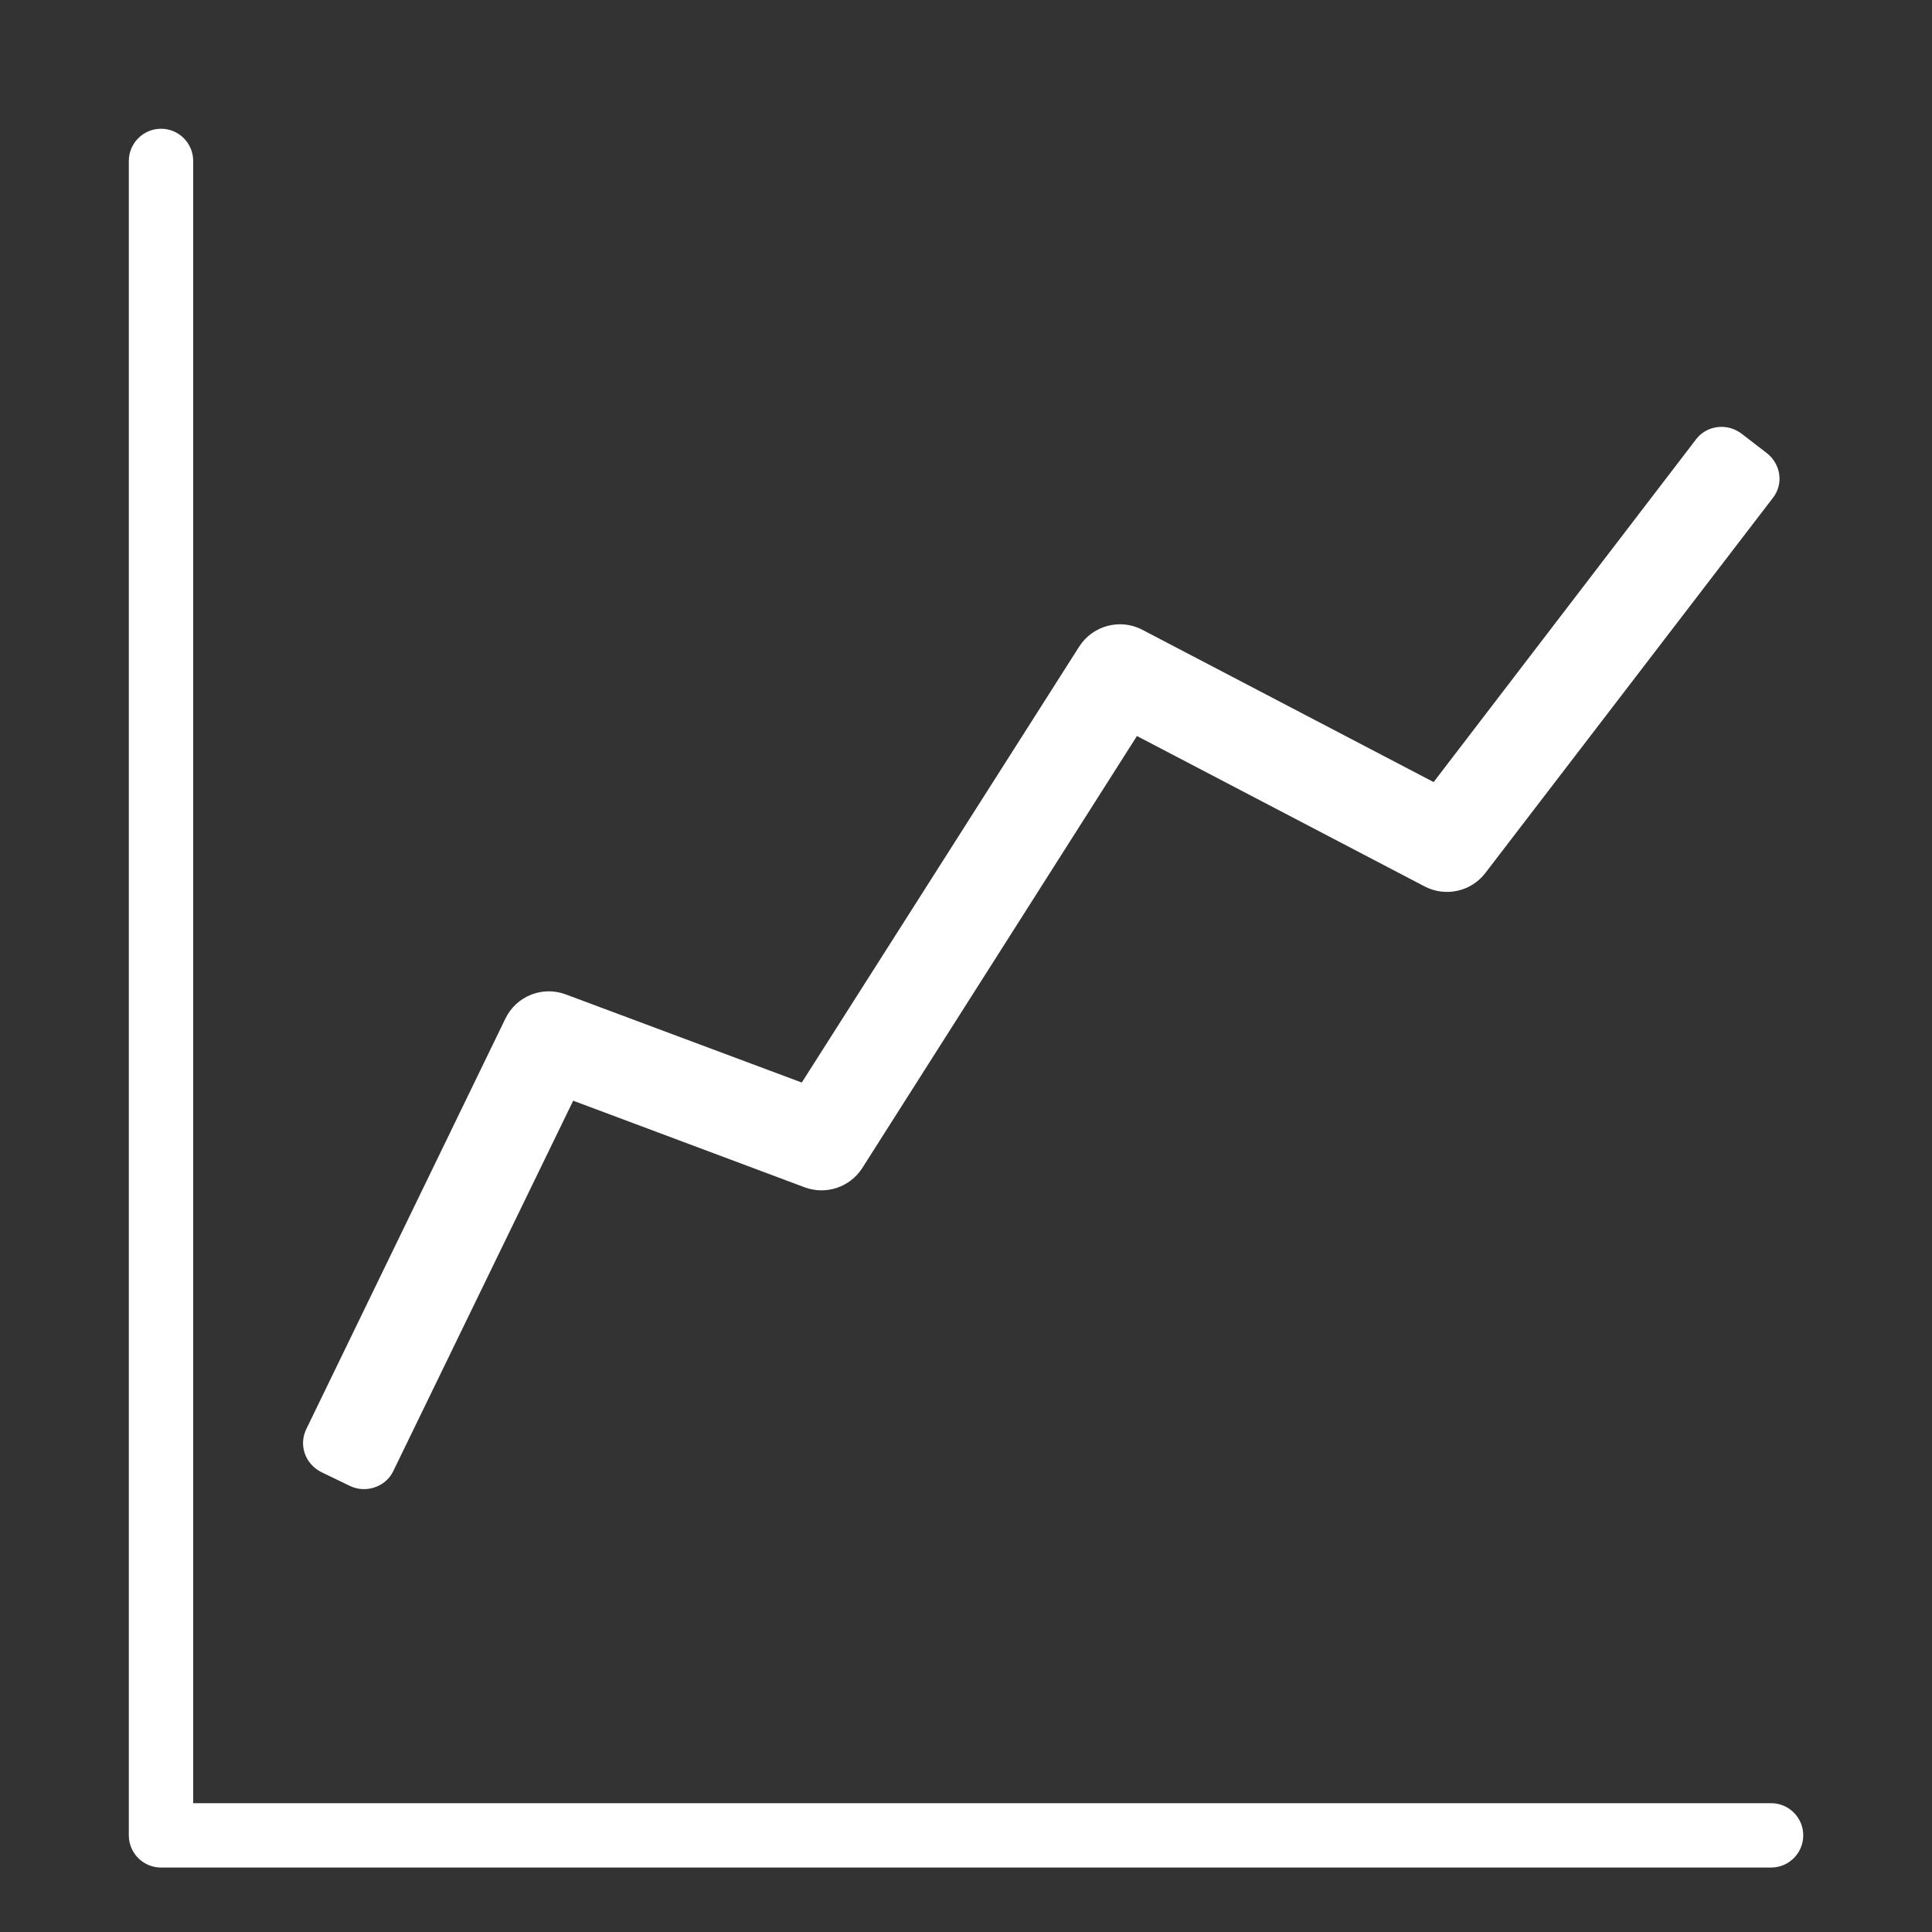 <?xml version="1.0" encoding="UTF-8"?>
<svg xmlns="http://www.w3.org/2000/svg" width="25" height="25" viewBox="0 0 25 25" fill="none">
  <rect x="0" y="0" width="25" height="25" fill="#333333" stroke="none"/>
  <path fill-rule="evenodd" clip-rule="evenodd" d="M1.667 23.749C1.667 23.98 1.854 24.166 2.084 24.166H22.917C23.147 24.166 23.334 23.98 23.334 23.749C23.334 23.519 23.147 23.333 22.917 23.333H2.5V2.083C2.5 1.853 2.314 1.666 2.084 1.666C1.854 1.666 1.667 1.853 1.667 2.083V23.749Z" fill="white"></path>
  <path fill-rule="evenodd" clip-rule="evenodd" d="M11.158 15.114L14.712 9.524L18.434 11.47C18.704 11.611 19.035 11.538 19.22 11.297L22.944 6.439C23.081 6.26 23.046 6.003 22.856 5.858L22.536 5.612C22.35 5.47 22.087 5.503 21.949 5.682L18.551 10.12L14.781 8.149C14.494 7.999 14.139 8.094 13.964 8.368L10.375 14.008L7.322 12.868C7.02 12.754 6.681 12.889 6.54 13.18L3.963 18.493C3.863 18.699 3.948 18.946 4.162 19.051L4.526 19.227C4.736 19.329 4.99 19.239 5.087 19.04L7.417 14.243L10.41 15.363C10.687 15.467 10.999 15.363 11.158 15.114Z" fill="white"></path>
</svg>
